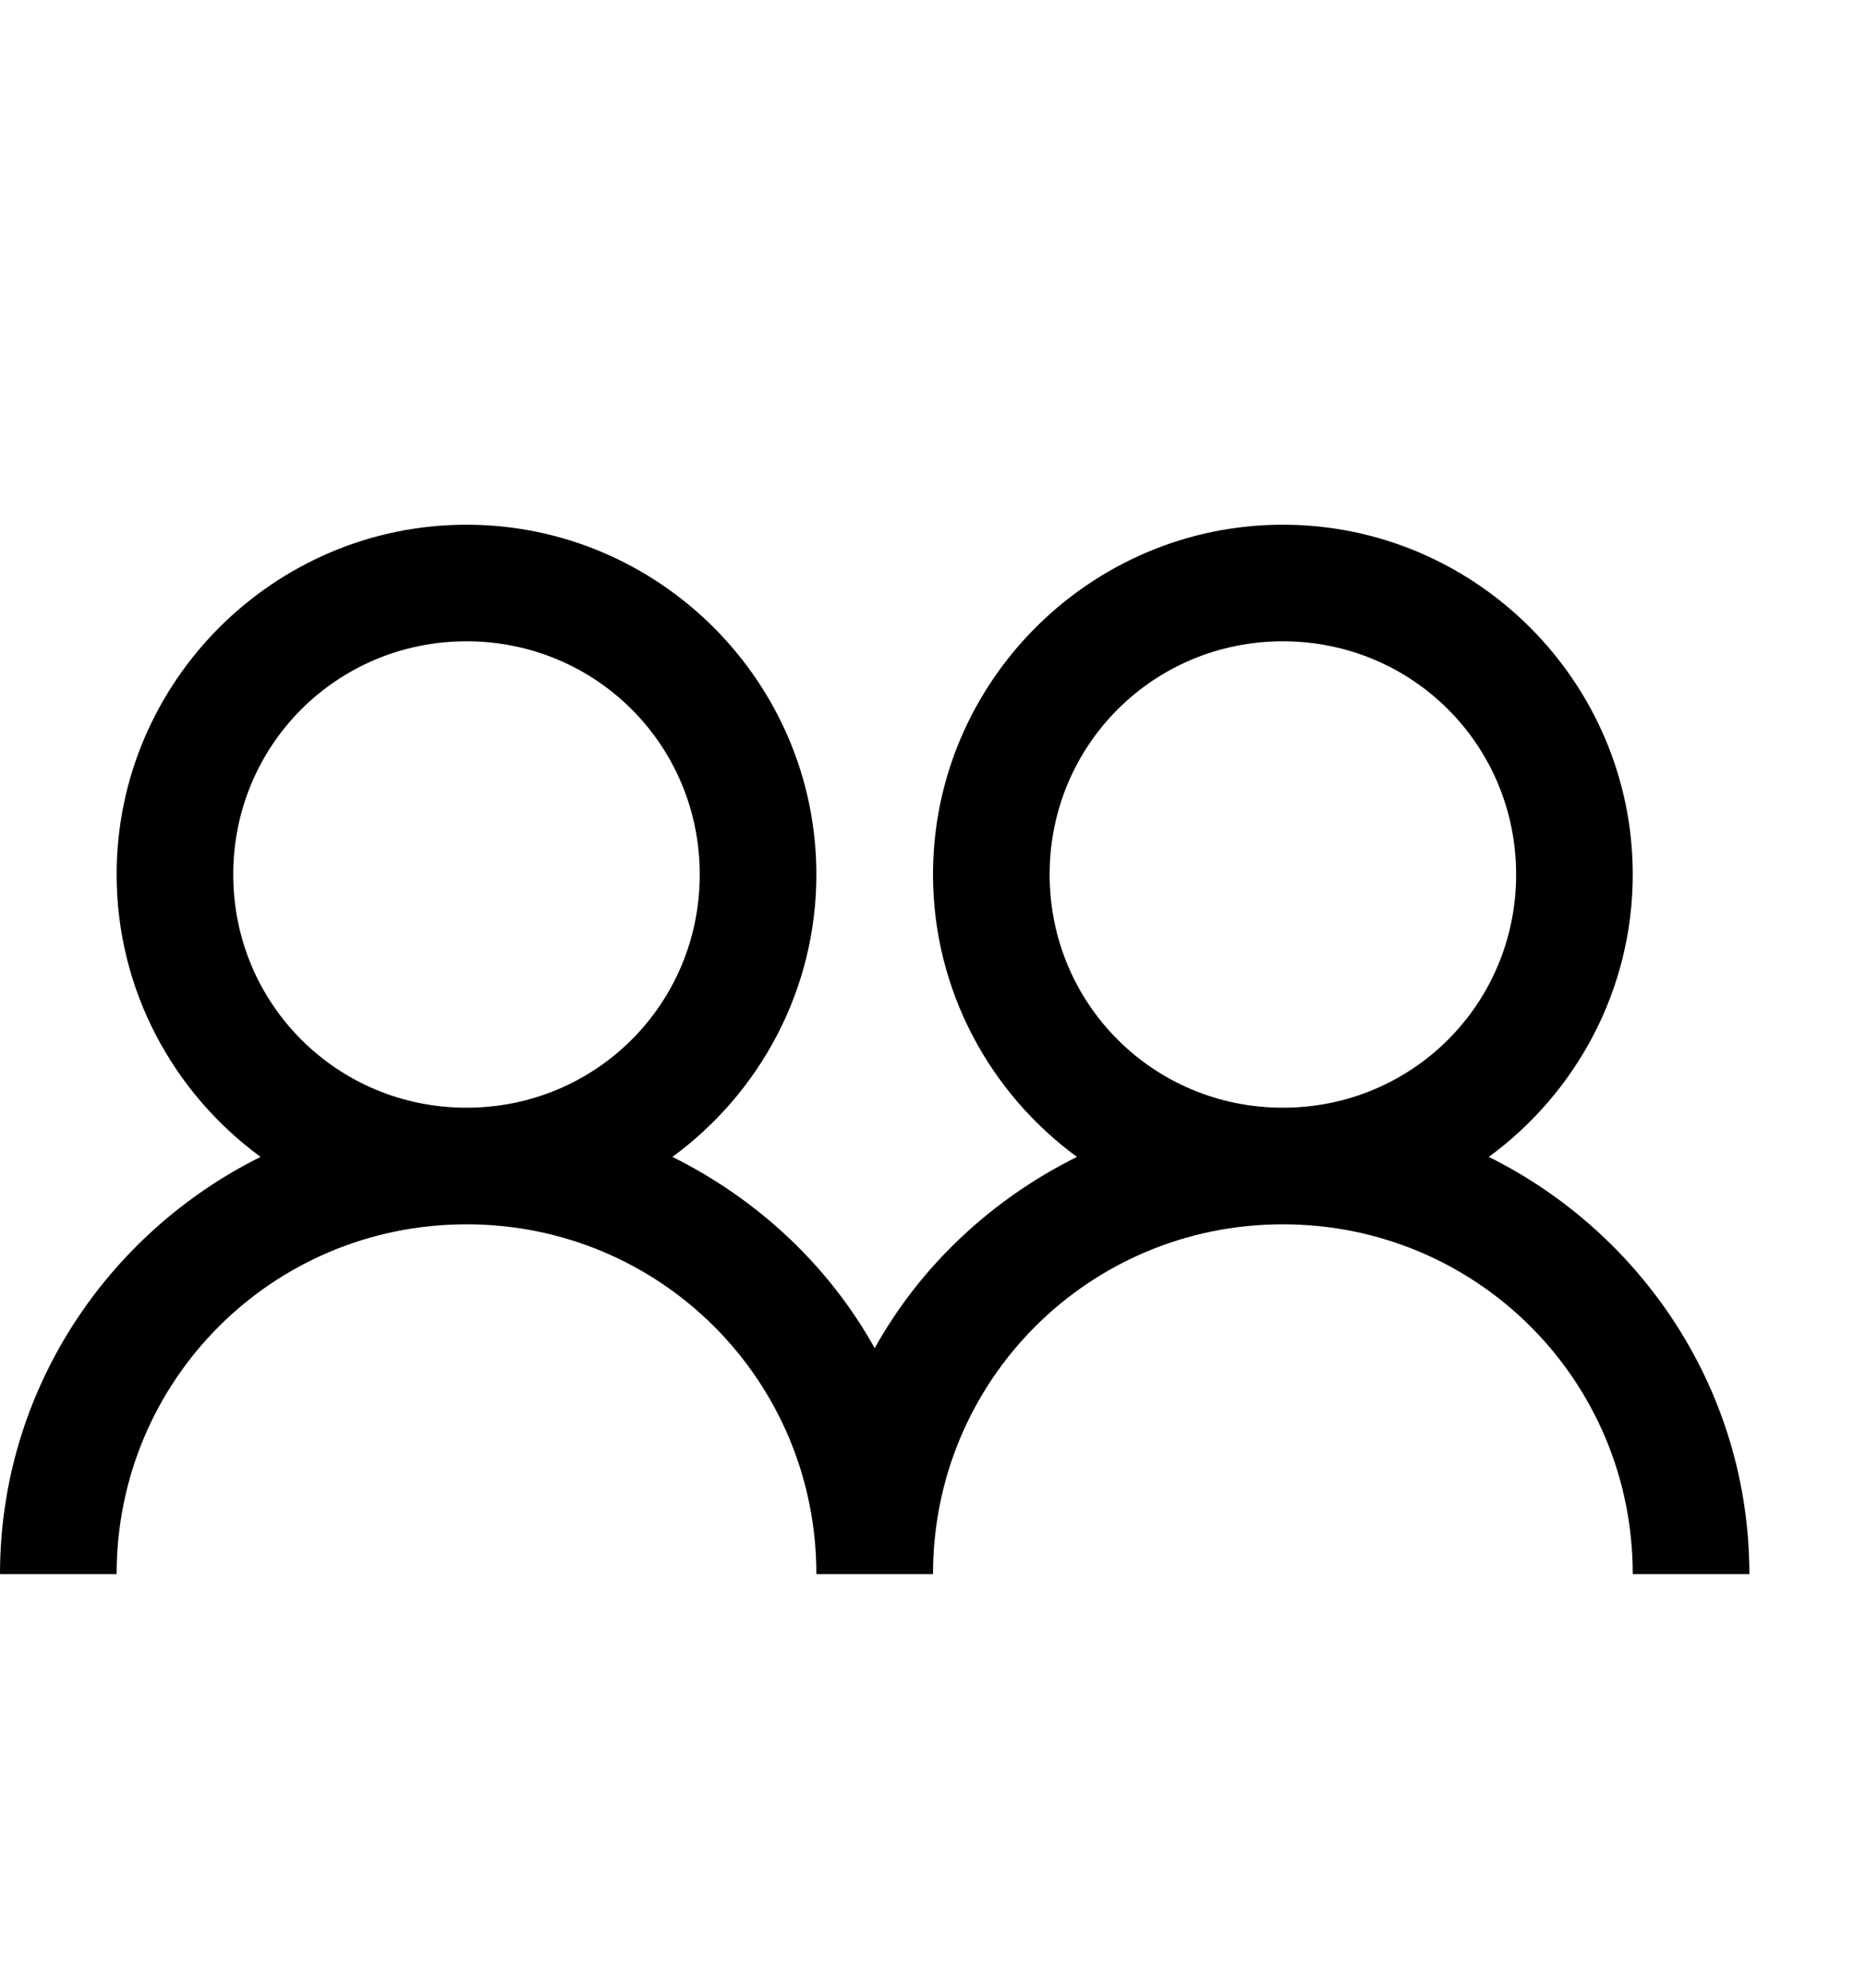 <svg version="1.1" xmlns="http://www.w3.org/2000/svg" xmlns:xlink="http://www.w3.org/1999/xlink" id="users" viewBox="0 0 512 545.5"><path d="M128 144c52.83 0 96 43.17 96 96 0 31.74-15.602 60-39.5 77.5 23.336 11.593 42.876 29.785 55.5 52.5 12.624-22.715 32.164-40.907 55.5-52.5C271.602 300 256 271.74 256 240c0-52.83 43.17-96 96-96s96 43.17 96 96c0 31.74-15.602 60-39.5 77.5C450.7 338.465 480 381.827 480 432h-32c0-53.21-42.79-96-96-96s-96 42.79-96 96h-32c0-53.21-42.79-96-96-96s-96 42.79-96 96H0c0-50.173 29.3-93.535 71.5-114.5C47.602 300 32 271.74 32 240c0-52.83 43.17-96 96-96zm0 32c-35.536 0-64 28.464-64 64s28.464 64 64 64 64-28.464 64-64-28.464-64-64-64zm224 0c-35.536 0-64 28.464-64 64s28.464 64 64 64 64-28.464 64-64-28.464-64-64-64z"/></svg>